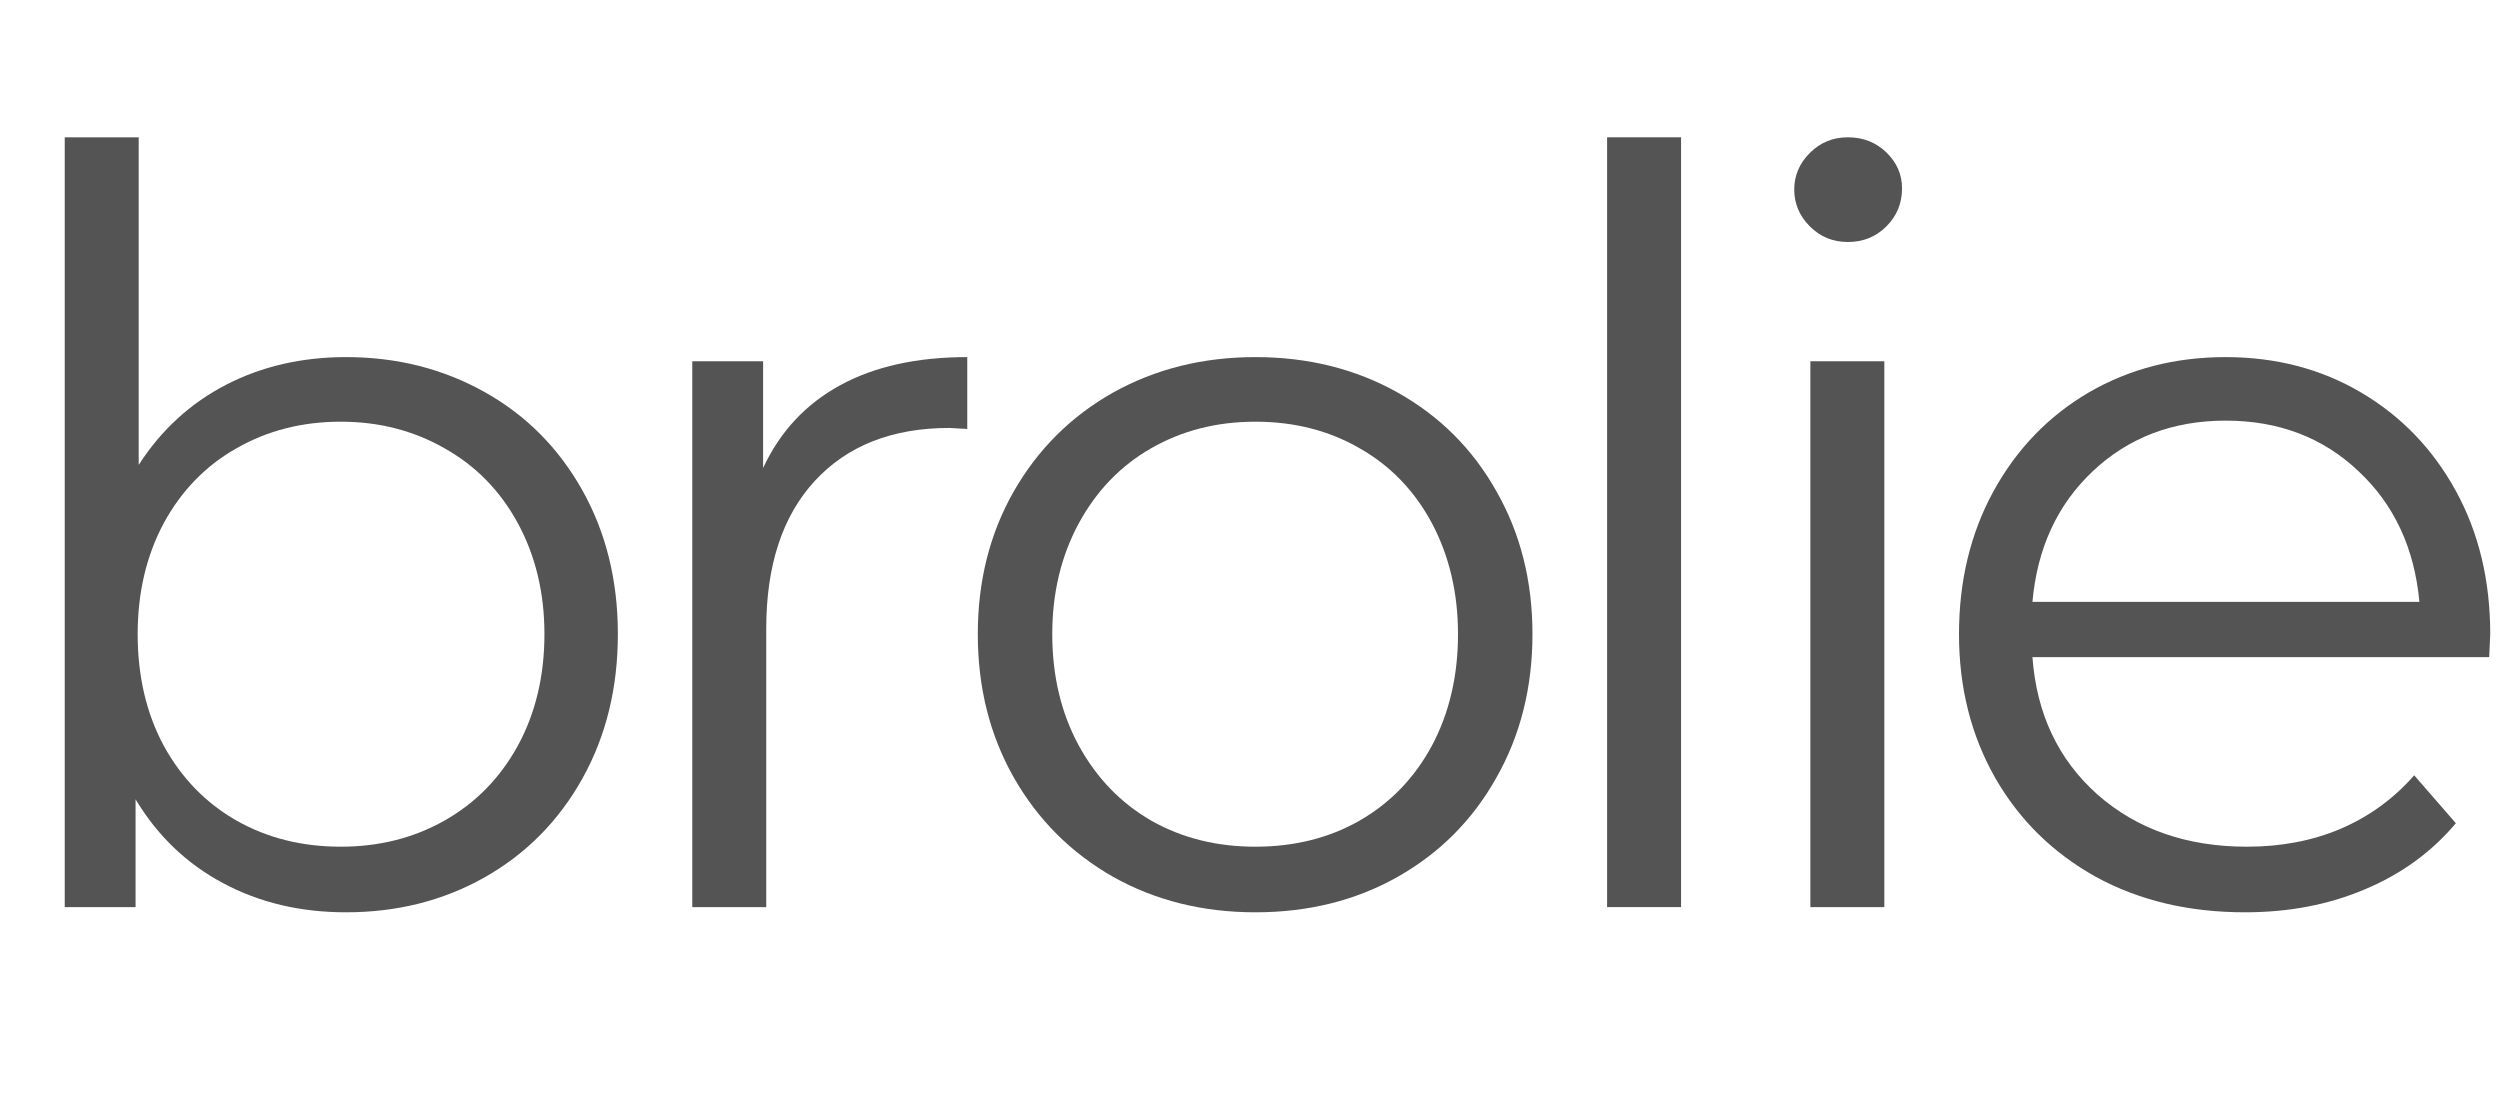 <svg version="1.0" preserveAspectRatio="xMidYMid meet" height="44" viewBox="0 0 75 33" zoomAndPan="magnify" width="100" xmlns:xlink="http://www.w3.org/1999/xlink" xmlns="http://www.w3.org/2000/svg"><defs><g></g></defs><g fill-opacity="1" fill="#545454"><g transform="translate(-1.136, 27.213)"><g><path d="M 11.516 -16.5 C 13.047 -16.5 14.43 -16.148 15.672 -15.453 C 16.922 -14.754 17.898 -13.77 18.609 -12.5 C 19.316 -11.238 19.672 -9.801 19.672 -8.188 C 19.672 -6.57 19.316 -5.129 18.609 -3.859 C 17.898 -2.586 16.922 -1.598 15.672 -0.891 C 14.43 -0.191 13.047 0.156 11.516 0.156 C 10.148 0.156 8.922 -0.133 7.828 -0.719 C 6.734 -1.301 5.859 -2.141 5.203 -3.234 L 5.203 0 L 3.078 0 L 3.078 -23.094 L 5.297 -23.094 L 5.297 -13.266 C 5.973 -14.316 6.848 -15.117 7.922 -15.672 C 8.992 -16.223 10.191 -16.5 11.516 -16.5 Z M 11.359 -1.812 C 12.504 -1.812 13.539 -2.07 14.469 -2.594 C 15.406 -3.125 16.141 -3.875 16.672 -4.844 C 17.203 -5.82 17.469 -6.938 17.469 -8.188 C 17.469 -9.426 17.203 -10.535 16.672 -11.516 C 16.141 -12.492 15.406 -13.242 14.469 -13.766 C 13.539 -14.297 12.504 -14.562 11.359 -14.562 C 10.203 -14.562 9.16 -14.297 8.234 -13.766 C 7.305 -13.242 6.578 -12.492 6.047 -11.516 C 5.523 -10.535 5.266 -9.426 5.266 -8.188 C 5.266 -6.938 5.523 -5.82 6.047 -4.844 C 6.578 -3.875 7.305 -3.125 8.234 -2.594 C 9.16 -2.07 10.203 -1.812 11.359 -1.812 Z M 11.359 -1.812"></path></g></g></g><g fill-opacity="1" fill="#545454"><g transform="translate(17.69, 27.213)"><g><path d="M 5.203 -13.172 C 5.711 -14.266 6.484 -15.094 7.516 -15.656 C 8.547 -16.219 9.816 -16.5 11.328 -16.5 L 11.328 -14.344 L 10.797 -14.375 C 9.078 -14.375 7.727 -13.844 6.75 -12.781 C 5.781 -11.727 5.297 -10.25 5.297 -8.344 L 5.297 0 L 3.078 0 L 3.078 -16.375 L 5.203 -16.375 Z M 5.203 -13.172"></path></g></g></g><g fill-opacity="1" fill="#545454"><g transform="translate(27.896, 27.213)"><g><path d="M 9.766 0.156 C 8.191 0.156 6.77 -0.195 5.5 -0.906 C 4.238 -1.625 3.242 -2.617 2.516 -3.891 C 1.797 -5.16 1.438 -6.594 1.438 -8.188 C 1.438 -9.781 1.797 -11.207 2.516 -12.469 C 3.242 -13.738 4.238 -14.727 5.5 -15.438 C 6.77 -16.145 8.191 -16.5 9.766 -16.5 C 11.348 -16.5 12.77 -16.145 14.031 -15.438 C 15.301 -14.727 16.289 -13.738 17 -12.469 C 17.719 -11.207 18.078 -9.781 18.078 -8.188 C 18.078 -6.594 17.719 -5.16 17 -3.891 C 16.289 -2.617 15.301 -1.625 14.031 -0.906 C 12.77 -0.195 11.348 0.156 9.766 0.156 Z M 9.766 -1.812 C 10.93 -1.812 11.973 -2.07 12.891 -2.594 C 13.816 -3.125 14.539 -3.875 15.062 -4.844 C 15.582 -5.82 15.844 -6.938 15.844 -8.188 C 15.844 -9.426 15.582 -10.535 15.062 -11.516 C 14.539 -12.492 13.816 -13.242 12.891 -13.766 C 11.973 -14.297 10.93 -14.562 9.766 -14.562 C 8.609 -14.562 7.566 -14.297 6.641 -13.766 C 5.723 -13.242 5 -12.492 4.469 -11.516 C 3.938 -10.535 3.672 -9.426 3.672 -8.188 C 3.672 -6.938 3.938 -5.82 4.469 -4.844 C 5 -3.875 5.723 -3.125 6.641 -2.594 C 7.566 -2.07 8.609 -1.812 9.766 -1.812 Z M 9.766 -1.812"></path></g></g></g><g fill-opacity="1" fill="#545454"><g transform="translate(45.135, 27.213)"><g><path d="M 3.078 -23.094 L 5.297 -23.094 L 5.297 0 L 3.078 0 Z M 3.078 -23.094"></path></g></g></g><g fill-opacity="1" fill="#545454"><g transform="translate(51.233, 27.213)"><g><path d="M 3.078 -16.375 L 5.297 -16.375 L 5.297 0 L 3.078 0 Z M 4.203 -19.953 C 3.754 -19.953 3.375 -20.109 3.062 -20.422 C 2.75 -20.734 2.594 -21.102 2.594 -21.531 C 2.594 -21.945 2.75 -22.312 3.062 -22.625 C 3.375 -22.938 3.754 -23.094 4.203 -23.094 C 4.66 -23.094 5.047 -22.941 5.359 -22.641 C 5.672 -22.336 5.828 -21.977 5.828 -21.562 C 5.828 -21.113 5.672 -20.734 5.359 -20.422 C 5.047 -20.109 4.66 -19.953 4.203 -19.953 Z M 4.203 -19.953"></path></g></g></g><g fill-opacity="1" fill="#545454"><g transform="translate(57.332, 27.213)"><g><path d="M 17.344 -7.5 L 3.641 -7.5 C 3.766 -5.801 4.414 -4.426 5.594 -3.375 C 6.781 -2.332 8.273 -1.812 10.078 -1.812 C 11.098 -1.812 12.031 -1.988 12.875 -2.344 C 13.727 -2.707 14.469 -3.242 15.094 -3.953 L 16.344 -2.516 C 15.613 -1.648 14.703 -0.988 13.609 -0.531 C 12.523 -0.07 11.328 0.156 10.016 0.156 C 8.336 0.156 6.848 -0.195 5.547 -0.906 C 4.254 -1.625 3.242 -2.617 2.516 -3.891 C 1.797 -5.16 1.438 -6.594 1.438 -8.188 C 1.438 -9.781 1.781 -11.207 2.469 -12.469 C 3.164 -13.738 4.117 -14.727 5.328 -15.438 C 6.547 -16.145 7.914 -16.5 9.438 -16.5 C 10.945 -16.5 12.301 -16.145 13.5 -15.438 C 14.707 -14.727 15.656 -13.742 16.344 -12.484 C 17.031 -11.234 17.375 -9.801 17.375 -8.188 Z M 9.438 -14.594 C 7.852 -14.594 6.523 -14.086 5.453 -13.078 C 4.391 -12.078 3.785 -10.77 3.641 -9.156 L 15.25 -9.156 C 15.102 -10.77 14.492 -12.078 13.422 -13.078 C 12.359 -14.086 11.031 -14.594 9.438 -14.594 Z M 9.438 -14.594"></path></g></g></g></svg>